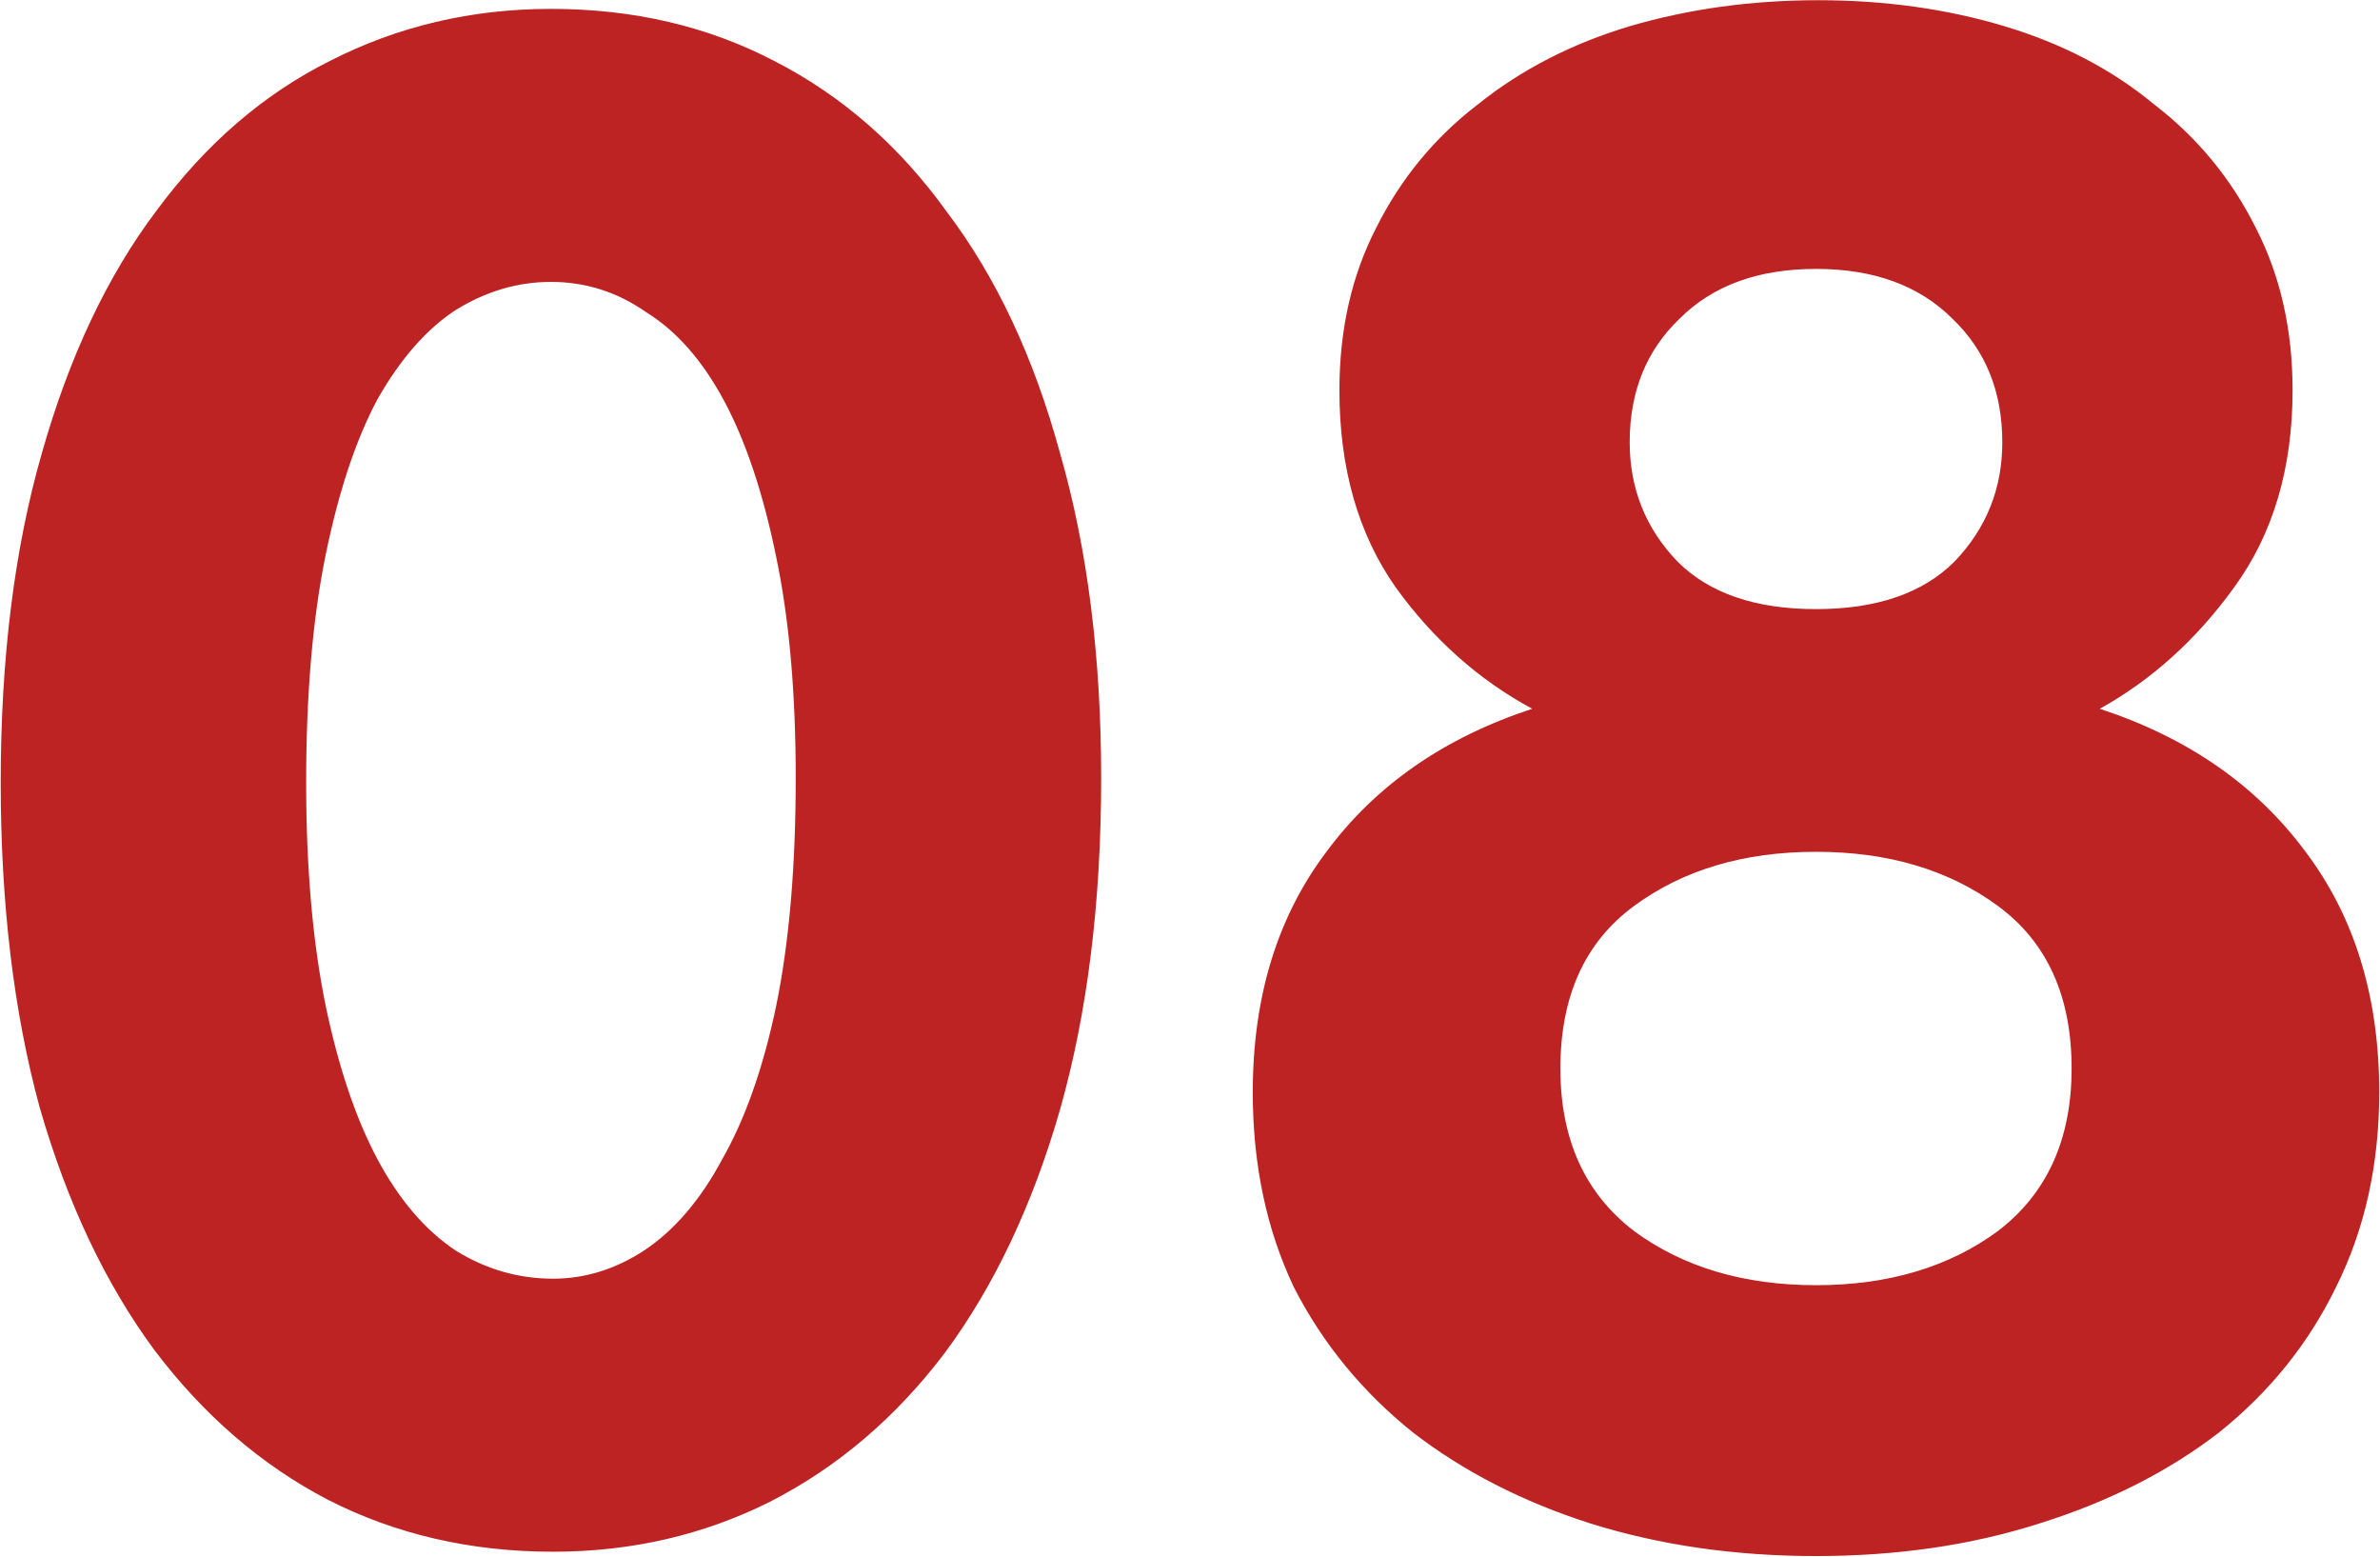 <?xml version="1.0" encoding="UTF-8"?> <svg xmlns="http://www.w3.org/2000/svg" width="1999" height="1307" viewBox="0 0 1999 1307" fill="none"><path d="M464.563 1302.92C395.423 1302.92 332.348 1288.36 275.338 1259.25C219.541 1230.14 171.022 1188.29 129.781 1133.71C88.539 1077.91 56.395 1009.98 33.349 929.926C11.515 849.869 0.598 758.896 0.598 657.005C0.598 552.689 12.122 460.503 35.168 380.446C58.215 299.176 90.359 231.249 131.6 176.665C172.841 120.868 221.361 79.02 277.158 51.122C334.168 22.011 396.03 7.455 462.744 7.455C531.883 7.455 594.352 22.011 650.149 51.122C707.159 80.234 755.678 122.688 795.706 178.485C836.948 233.069 868.485 300.389 890.319 380.446C913.365 460.503 924.889 551.476 924.889 653.366C924.889 757.683 913.365 850.475 890.319 931.745C867.272 1011.8 835.128 1079.73 793.887 1135.53C752.646 1190.11 703.52 1231.96 646.51 1261.07C590.713 1288.97 530.064 1302.92 464.563 1302.92ZM464.563 1073.66C491.249 1073.66 516.721 1065.78 540.981 1050.01C566.453 1033.03 588.287 1007.56 606.482 973.593C625.889 939.629 641.051 896.569 651.968 844.411C662.885 791.039 668.344 727.358 668.344 653.366C668.344 581.801 662.885 519.939 651.968 467.78C641.051 414.409 626.496 370.742 608.301 336.779C590.106 302.815 568.273 277.949 542.8 262.18C518.541 245.199 491.855 236.708 462.744 236.708C434.845 236.708 408.159 244.592 382.687 260.361C358.427 276.13 336.594 300.996 317.186 334.959C298.991 368.923 284.436 412.59 273.519 465.961C262.602 519.332 257.143 583.013 257.143 657.005C257.143 728.571 262.602 791.039 273.519 844.411C284.436 896.569 298.991 939.629 317.186 973.593C335.381 1007.56 357.214 1033.03 382.687 1050.01C408.159 1065.78 435.451 1073.66 464.563 1073.66ZM1525.29 1306.56C1457.36 1306.56 1394.28 1297.46 1336.06 1279.26C1279.05 1261.07 1229.32 1235.6 1186.86 1202.85C1144.41 1168.88 1111.05 1128.25 1086.79 1080.94C1063.75 1032.42 1052.22 977.838 1052.22 917.189C1052.22 837.133 1072.84 769.812 1114.08 715.228C1155.33 659.431 1212.94 619.403 1286.93 595.143C1242.05 570.884 1203.85 536.92 1172.31 493.253C1140.77 448.373 1125 393.182 1125 327.681C1125 276.736 1135.31 231.249 1155.93 191.221C1176.55 149.98 1205.06 115.41 1241.45 87.511C1277.84 58.4 1320.29 36.566 1368.81 22.011C1418.54 7.455 1471.31 0.177 1527.1 0.177C1582.9 0.177 1635.06 7.455 1683.58 22.011C1732.1 36.566 1773.95 58.4 1809.12 87.511C1845.51 115.41 1874.02 149.98 1894.64 191.221C1915.26 231.249 1925.57 276.736 1925.57 327.681C1925.57 393.182 1909.19 448.373 1876.44 493.253C1844.91 536.92 1807.3 570.884 1763.64 595.143C1837.63 619.403 1895.24 659.431 1936.49 715.228C1977.73 769.812 1998.35 837.133 1998.35 917.189C1998.35 977.838 1986.22 1032.42 1961.96 1080.94C1938.91 1128.25 1906.16 1168.88 1863.71 1202.85C1821.25 1235.6 1770.91 1261.07 1712.69 1279.26C1655.68 1297.46 1593.21 1306.56 1525.29 1306.56ZM1525.29 1079.12C1585.93 1079.12 1636.88 1063.96 1678.12 1033.64C1719.36 1002.1 1739.98 956.611 1739.98 897.175C1739.98 836.526 1719.36 791.039 1678.12 760.715C1636.88 730.391 1585.93 715.228 1525.29 715.228C1464.64 715.228 1413.69 730.391 1372.45 760.715C1331.21 791.039 1310.59 836.526 1310.59 897.175C1310.59 956.611 1331.21 1002.1 1372.45 1033.64C1413.69 1063.96 1464.64 1079.12 1525.29 1079.12ZM1525.29 511.448C1576.23 511.448 1615.05 498.105 1641.73 471.419C1668.42 443.521 1681.76 410.164 1681.76 371.349C1681.76 328.894 1667.81 294.324 1639.91 267.639C1612.01 239.74 1573.8 225.791 1525.29 225.791C1476.77 225.791 1438.56 239.74 1410.66 267.639C1382.76 294.324 1368.81 328.894 1368.81 371.349C1368.81 410.164 1382.15 443.521 1408.84 471.419C1435.52 498.105 1474.34 511.448 1525.29 511.448Z" fill="#BE2323"></path></svg> 